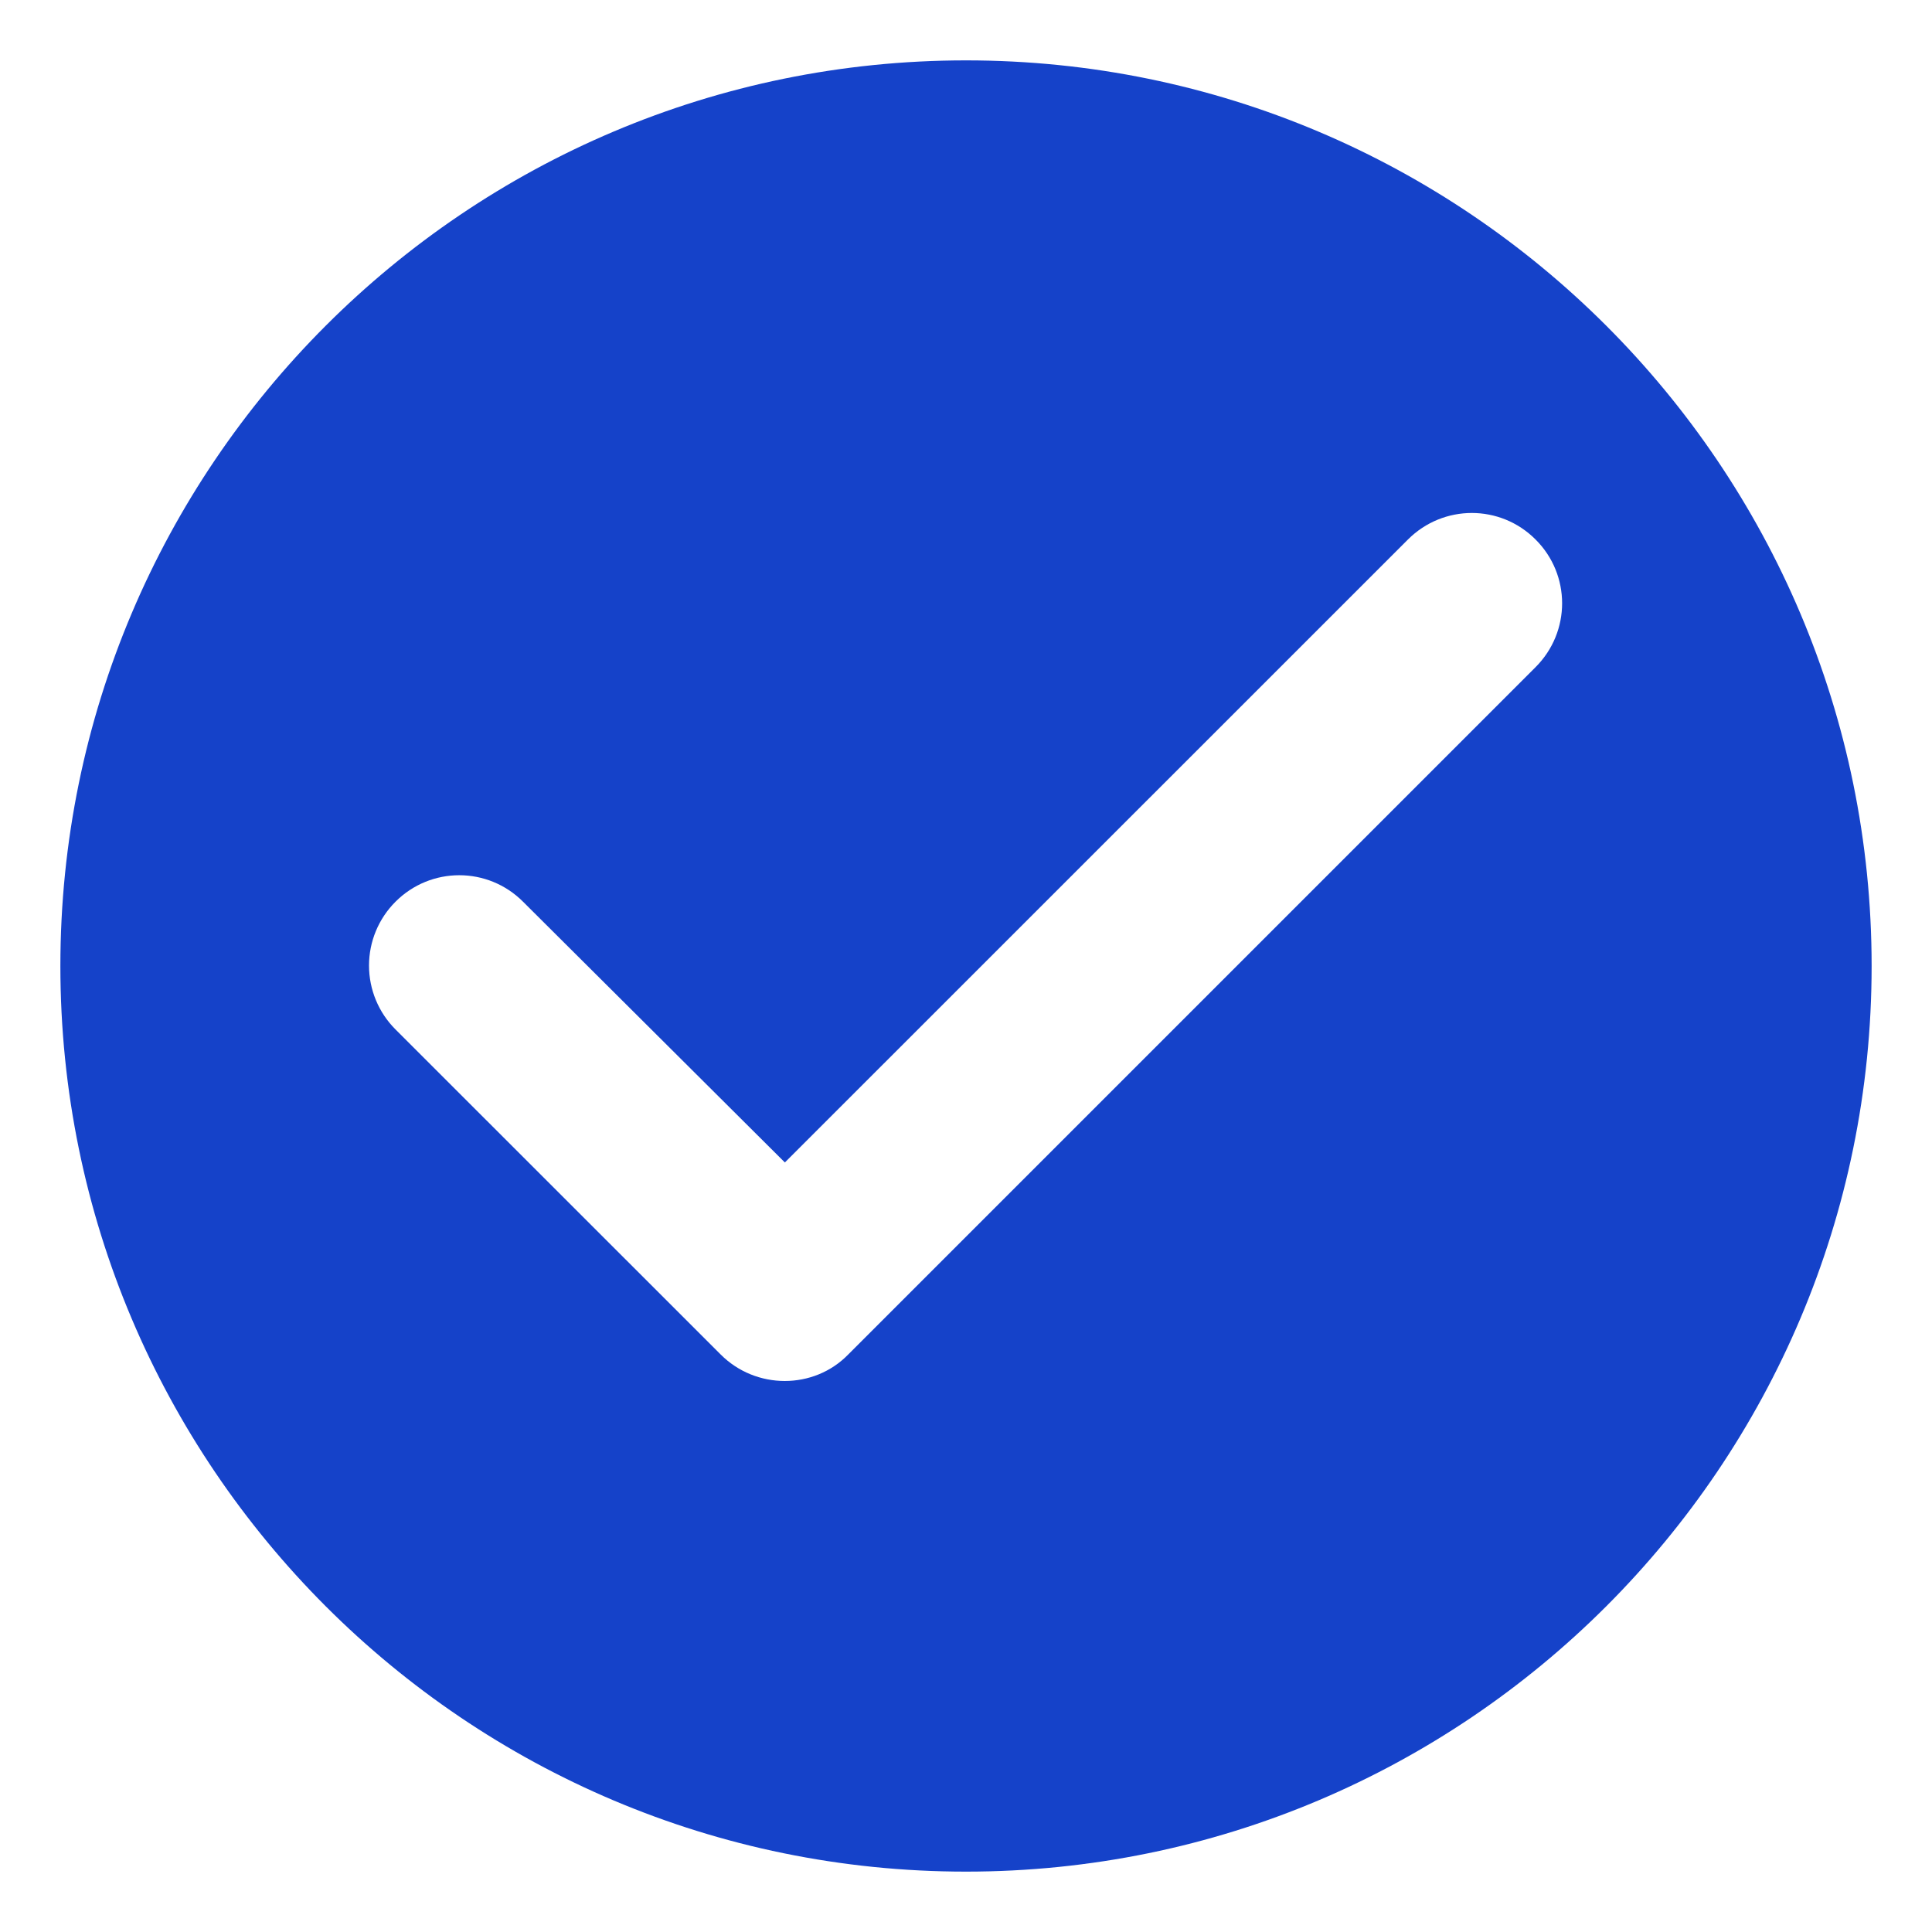 <svg width="16" height="16" viewBox="0 0 16 16" fill="none" xmlns="http://www.w3.org/2000/svg">
<path fill-rule="evenodd" clip-rule="evenodd" d="M0.5 8C0.5 3.86 3.86 0.5 8 0.5C12.14 0.5 15.5 3.86 15.5 8C15.5 12.14 12.14 15.5 8 15.5C3.86 15.5 0.5 12.14 0.5 8ZM3.275 8.525L5.968 11.217C6.26 11.51 6.74 11.51 7.025 11.217L12.717 5.525C13.01 5.232 13.01 4.76 12.717 4.468C12.425 4.175 11.953 4.175 11.66 4.468L6.5 9.627L4.332 7.468C4.04 7.175 3.567 7.175 3.275 7.468C3.135 7.608 3.056 7.798 3.056 7.996C3.056 8.195 3.135 8.385 3.275 8.525Z" fill="#1542C9"/>
</svg>
